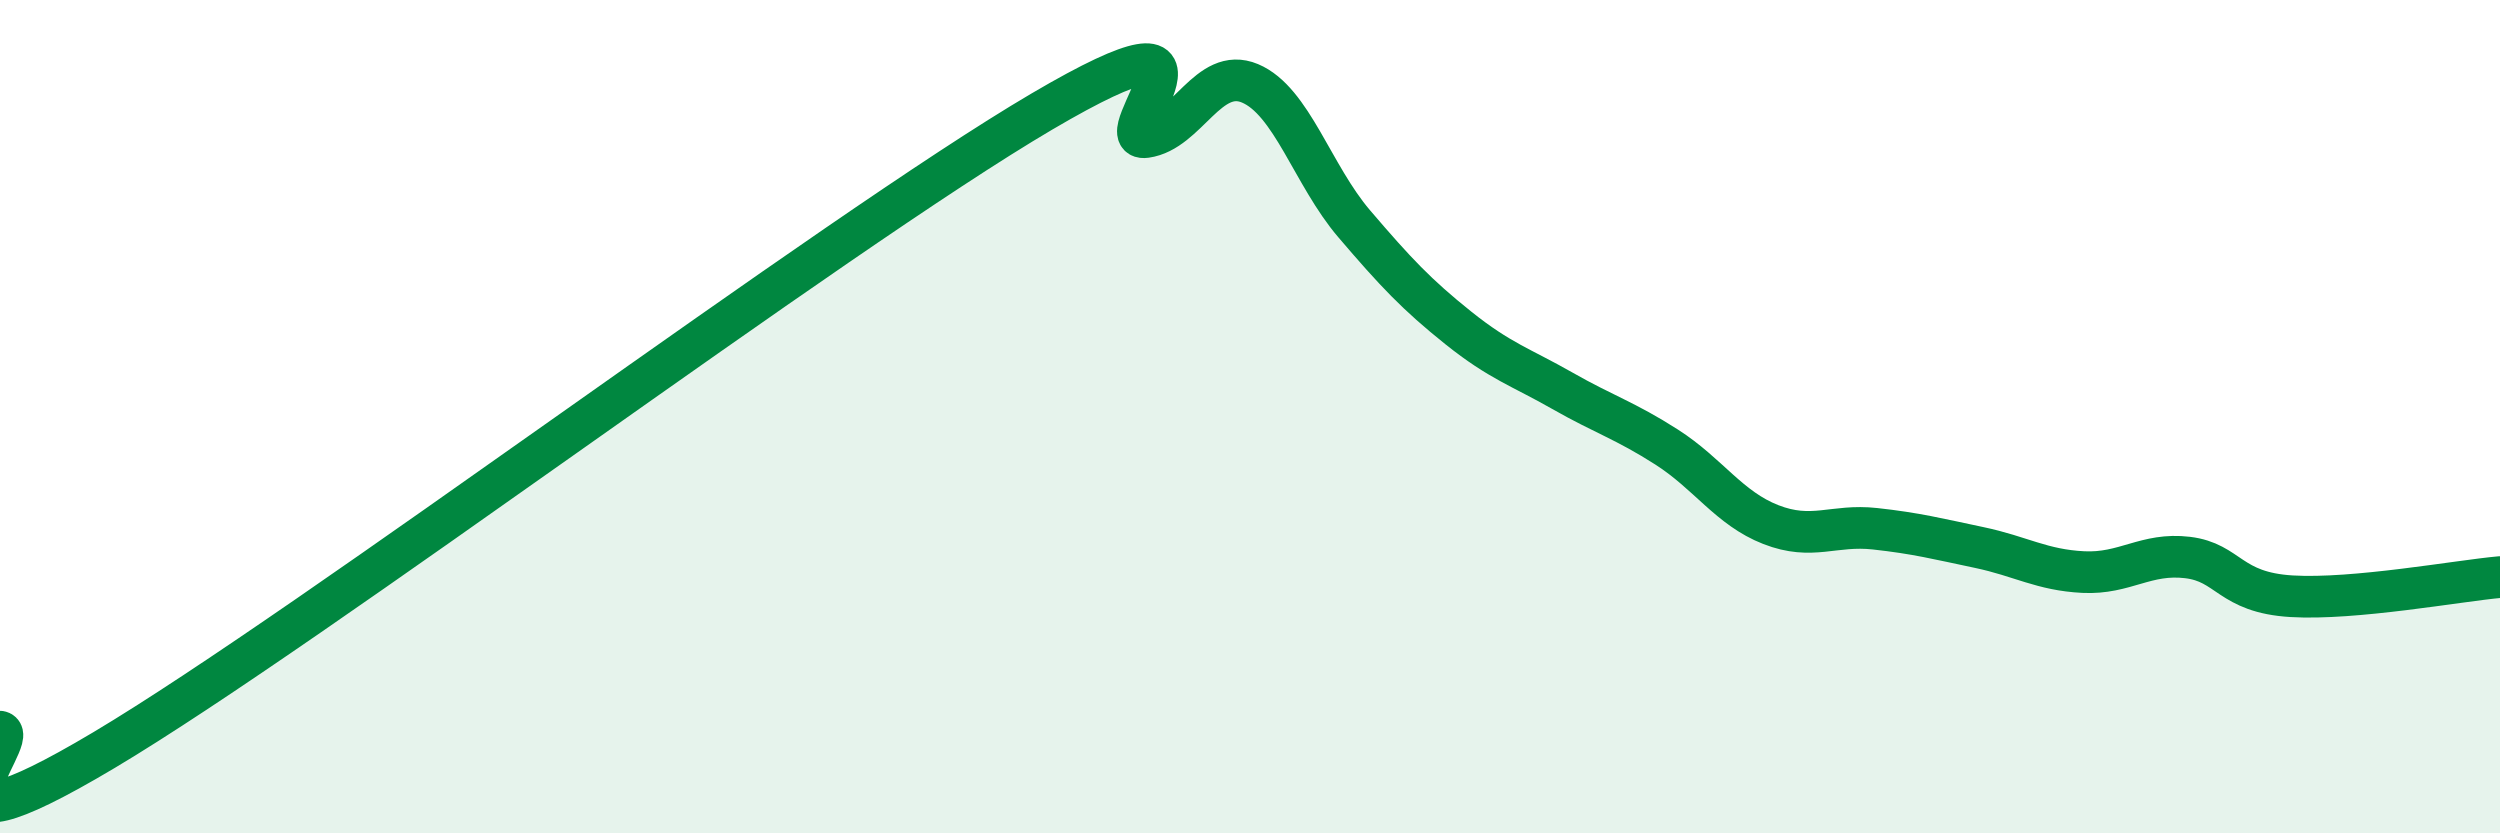 
    <svg width="60" height="20" viewBox="0 0 60 20" xmlns="http://www.w3.org/2000/svg">
      <path
        d="M 0,17.56 C 0.5,17.65 -2.5,20.98 2.5,18 C 7.5,15.02 20,5.62 25,2.68 C 30,-0.26 26.5,3.43 27.5,3.29 C 28.5,3.15 29,1.58 30,2 C 31,2.42 31.5,4.2 32.5,5.37 C 33.5,6.54 34,7.07 35,7.87 C 36,8.67 36.5,8.81 37.5,9.38 C 38.5,9.95 39,10.09 40,10.73 C 41,11.37 41.5,12.2 42.5,12.59 C 43.5,12.98 44,12.58 45,12.69 C 46,12.8 46.5,12.93 47.5,13.14 C 48.5,13.35 49,13.68 50,13.73 C 51,13.78 51.5,13.26 52.5,13.38 C 53.5,13.5 53.5,14.22 55,14.31 C 56.5,14.4 59,13.94 60,13.85L60 20L0 20Z"
        fill="#008740"
        opacity="0.1"
        stroke-linecap="round"
        stroke-linejoin="round"
      />
      <path
        d="M 0,17.56 C 0.5,17.65 -2.5,20.98 2.5,18 C 7.5,15.02 20,5.62 25,2.68 C 30,-0.26 26.5,3.43 27.5,3.29 C 28.5,3.15 29,1.58 30,2 C 31,2.42 31.5,4.2 32.5,5.37 C 33.5,6.54 34,7.07 35,7.87 C 36,8.67 36.5,8.81 37.5,9.38 C 38.5,9.95 39,10.09 40,10.73 C 41,11.37 41.5,12.2 42.5,12.59 C 43.5,12.98 44,12.58 45,12.69 C 46,12.8 46.5,12.93 47.5,13.14 C 48.5,13.35 49,13.68 50,13.73 C 51,13.78 51.5,13.26 52.5,13.38 C 53.5,13.5 53.5,14.22 55,14.31 C 56.5,14.4 59,13.94 60,13.85"
        stroke="#008740"
        stroke-width="1"
        fill="none"
        stroke-linecap="round"
        stroke-linejoin="round"
      />
    </svg>
  